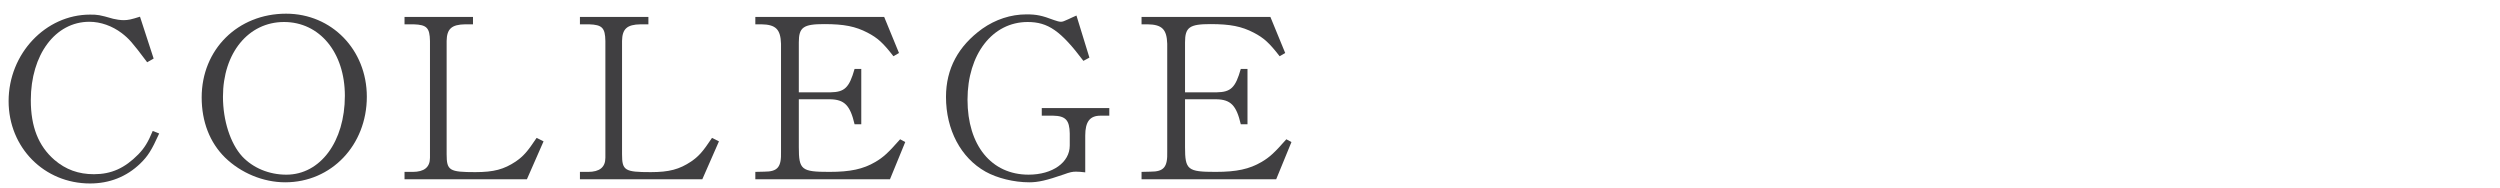 <?xml version="1.0" encoding="UTF-8" standalone="no"?><!DOCTYPE svg PUBLIC "-//W3C//DTD SVG 1.1//EN" "http://www.w3.org/Graphics/SVG/1.1/DTD/svg11.dtd"><svg width="100%" height="100%" viewBox="0 0 173 13" version="1.1" xmlns="http://www.w3.org/2000/svg" xmlns:xlink="http://www.w3.org/1999/xlink" xml:space="preserve" xmlns:serif="http://www.serif.com/" style="fill-rule:evenodd;clip-rule:evenodd;stroke-linejoin:round;stroke-miterlimit:2;"><g><path d="M10.632,4.052l-0.448,0.256c-1.056,-1.408 -1.265,-1.633 -1.761,-2.017c-0.656,-0.496 -1.457,-0.784 -2.241,-0.784c-2.353,-0 -4.05,2.273 -4.05,5.426c-0,1.841 0.529,3.17 1.633,4.13c0.784,0.672 1.665,0.992 2.737,0.992c1.201,-0 2.129,-0.416 3.073,-1.376c0.433,-0.448 0.673,-0.849 0.993,-1.617l0.448,0.176c-0.528,1.168 -0.784,1.569 -1.312,2.081c-0.945,0.912 -2.129,1.377 -3.474,1.377c-3.169,-0 -5.634,-2.482 -5.634,-5.699c-0,-3.281 2.561,-5.986 5.634,-5.986c0.528,-0 0.656,0.016 1.601,0.288c0.192,0.048 0.496,0.096 0.72,0.096c0.32,-0 0.528,-0.048 1.137,-0.24l0.944,2.897Z" style="fill:#403f41;fill-rule:nonzero;"/><path d="M15.429,6.692c0,1.649 0.512,3.233 1.329,4.13c0.752,0.801 1.857,1.265 3.057,1.265c2.353,0 4.05,-2.29 4.05,-5.458c0,-2.994 -1.745,-5.107 -4.21,-5.107c-2.465,0 -4.226,2.145 -4.226,5.17m9.956,0c0,3.346 -2.449,5.923 -5.65,5.923c-1.521,0 -3.057,-0.641 -4.162,-1.713c-1.056,-1.04 -1.617,-2.481 -1.617,-4.162c0,-3.313 2.497,-5.794 5.843,-5.794c3.153,0 5.586,2.497 5.586,5.746" style="fill:#403f41;fill-rule:nonzero;"/><path d="M27.993,1.171l4.738,-0l0,0.512l-0.544,-0c-0.944,0.015 -1.265,0.32 -1.28,1.152l0,7.844c0,1.12 0.191,1.232 1.984,1.232c1.281,-0 1.985,-0.192 2.801,-0.736c0.529,-0.368 0.801,-0.673 1.441,-1.633l0.48,0.24l-1.152,2.625l-8.468,-0l0,-0.512l0.561,-0c0.8,-0 1.2,-0.321 1.2,-0.977l0,-8.083c-0.016,-0.912 -0.224,-1.12 -1.12,-1.152l-0.641,-0l0,-0.512Z" style="fill:#403f41;fill-rule:nonzero;"/><path d="M40.131,1.171l4.738,-0l0,0.512l-0.544,-0c-0.944,0.015 -1.265,0.32 -1.28,1.152l0,7.844c0,1.12 0.191,1.232 1.984,1.232c1.281,-0 1.985,-0.192 2.801,-0.736c0.529,-0.368 0.801,-0.673 1.441,-1.633l0.48,0.24l-1.152,2.625l-8.468,-0l0,-0.512l0.561,-0c0.8,-0 1.2,-0.321 1.2,-0.977l0,-8.083c-0.016,-0.912 -0.224,-1.12 -1.12,-1.152l-0.641,-0l0,-0.512Z" style="fill:#403f41;fill-rule:nonzero;"/><path d="M61.585,12.407l-9.316,0l-0,-0.513l0.625,-0.015c0.928,0 1.184,-0.321 1.152,-1.393l-0,-7.459c-0.032,-0.992 -0.352,-1.329 -1.36,-1.345l-0.417,0l-0,-0.511l8.916,0l1.025,2.496l-0.385,0.224c-0.72,-0.928 -1.088,-1.264 -1.793,-1.632c-0.832,-0.432 -1.616,-0.592 -2.993,-0.592c-1.456,0 -1.761,0.223 -1.761,1.264l-0,3.457l2.193,0c0.977,-0.016 1.297,-0.32 1.665,-1.617l0.464,0l-0,3.826l-0.464,0c-0.304,-1.312 -0.704,-1.712 -1.697,-1.728l-2.161,0l-0,3.312c-0,1.57 0.177,1.713 2.113,1.713c1.457,0 2.338,-0.191 3.186,-0.688c0.544,-0.32 0.88,-0.624 1.712,-1.569l0.353,0.193l-1.057,2.577Z" style="fill:#403f41;fill-rule:nonzero;"/><path d="M72.09,7.477l4.674,-0l-0,0.528l-0.609,-0c-0.736,-0 -1.056,0.416 -1.056,1.377l-0,2.545c-0.24,-0.032 -0.496,-0.048 -0.64,-0.048c-0.24,-0 -0.416,0.033 -0.848,0.193c-1.201,0.416 -1.777,0.544 -2.386,0.544c-1.056,-0 -2.224,-0.288 -3.025,-0.737c-1.713,-0.961 -2.737,-2.897 -2.737,-5.17c-0,-1.953 0.849,-3.521 2.513,-4.722c0.912,-0.64 1.969,-0.992 3.057,-0.992c0.704,-0 1.073,0.08 1.921,0.4c0.16,0.064 0.368,0.112 0.464,0.112c0.112,-0 0.24,-0.048 0.512,-0.176c0.224,-0.112 0.321,-0.144 0.561,-0.256l0.896,2.913l-0.416,0.224c-1.569,-2.081 -2.449,-2.689 -3.858,-2.689c-2.433,-0 -4.161,2.225 -4.161,5.378c-0,3.153 1.648,5.186 4.225,5.186c1.665,-0 2.85,-0.848 2.85,-2.016l-0,-0.833c-0.017,-0.928 -0.289,-1.216 -1.153,-1.233l-0.784,-0l-0,-0.528Z" style="fill:#403f41;fill-rule:nonzero;"/><path d="M88.311,12.407l-9.316,0l0,-0.513l0.625,-0.015c0.928,0 1.184,-0.321 1.152,-1.393l0,-7.459c-0.032,-0.992 -0.352,-1.329 -1.36,-1.345l-0.417,0l0,-0.511l8.916,0l1.025,2.496l-0.385,0.224c-0.72,-0.928 -1.088,-1.264 -1.793,-1.632c-0.832,-0.432 -1.616,-0.592 -2.993,-0.592c-1.456,0 -1.761,0.223 -1.761,1.264l0,3.457l2.193,0c0.977,-0.016 1.297,-0.32 1.665,-1.617l0.464,0l0,3.826l-0.464,0c-0.304,-1.312 -0.704,-1.712 -1.697,-1.728l-2.161,0l0,3.312c0,1.57 0.177,1.713 2.113,1.713c1.457,0 2.338,-0.191 3.186,-0.688c0.544,-0.32 0.88,-0.624 1.712,-1.569l0.353,0.193l-1.057,2.577Z" style="fill:#403f41;fill-rule:nonzero;"/></g></svg>